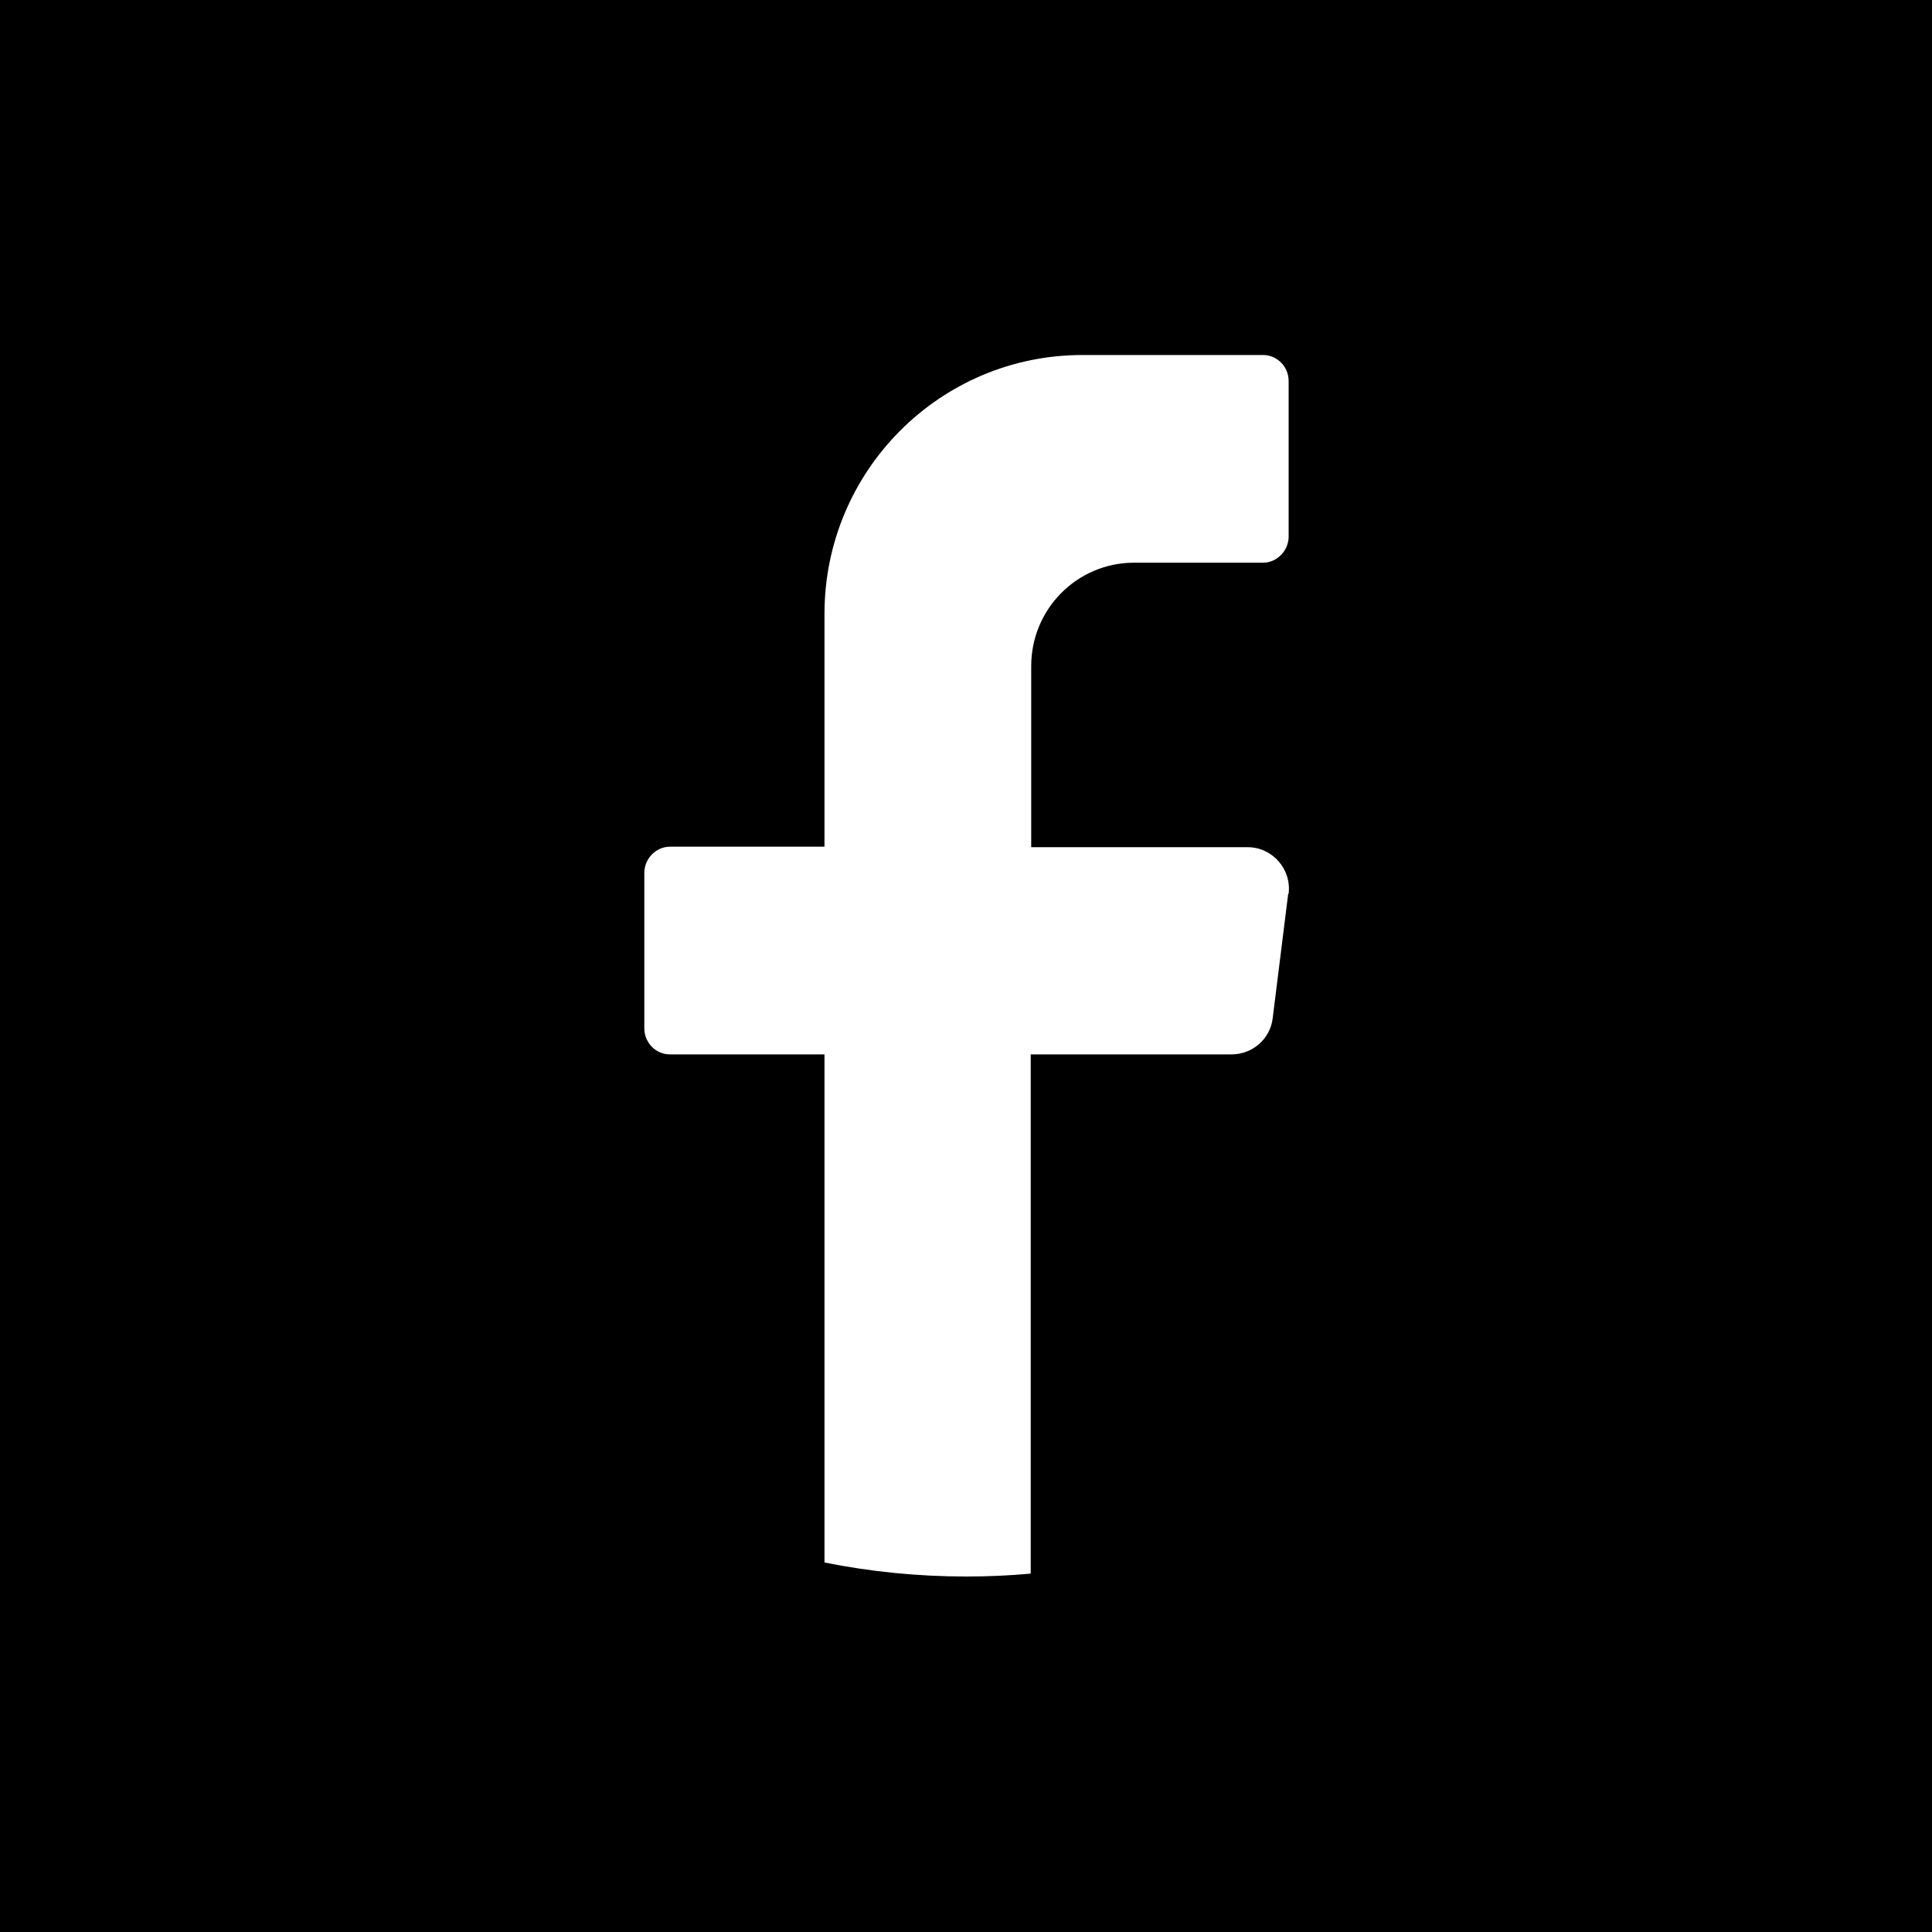 <?xml version="1.0" encoding="UTF-8"?>
<svg id="Laag_1" xmlns="http://www.w3.org/2000/svg" version="1.1" viewBox="0 0 400 400">
  <!-- Generator: Adobe Illustrator 29.1.0, SVG Export Plug-In . SVG Version: 2.1.0 Build 142)  -->
  <path d="M0,0v400h400V0H0ZM266.7,185.1l-3.2,25.7c-.5,4.3-4.2,7.5-8.5,7.5h-41.6v107.5c-4.4.4-8.8.6-13.3.6-10.1,0-19.9-1-29.4-2.9v-105.2h-32c-2.9,0-5.3-2.4-5.3-5.4v-32.2c0-2.9,2.4-5.4,5.3-5.4h32v-48.2c0-29.6,23.9-53.6,53.4-53.6h37.4c2.9,0,5.3,2.4,5.3,5.4v32.2c0,2.9-2.4,5.4-5.3,5.4h-26.7c-11.8,0-21.3,9.6-21.3,21.4v37.5h44.8c5.1,0,9.1,4.5,8.5,9.6Z"/>
</svg>